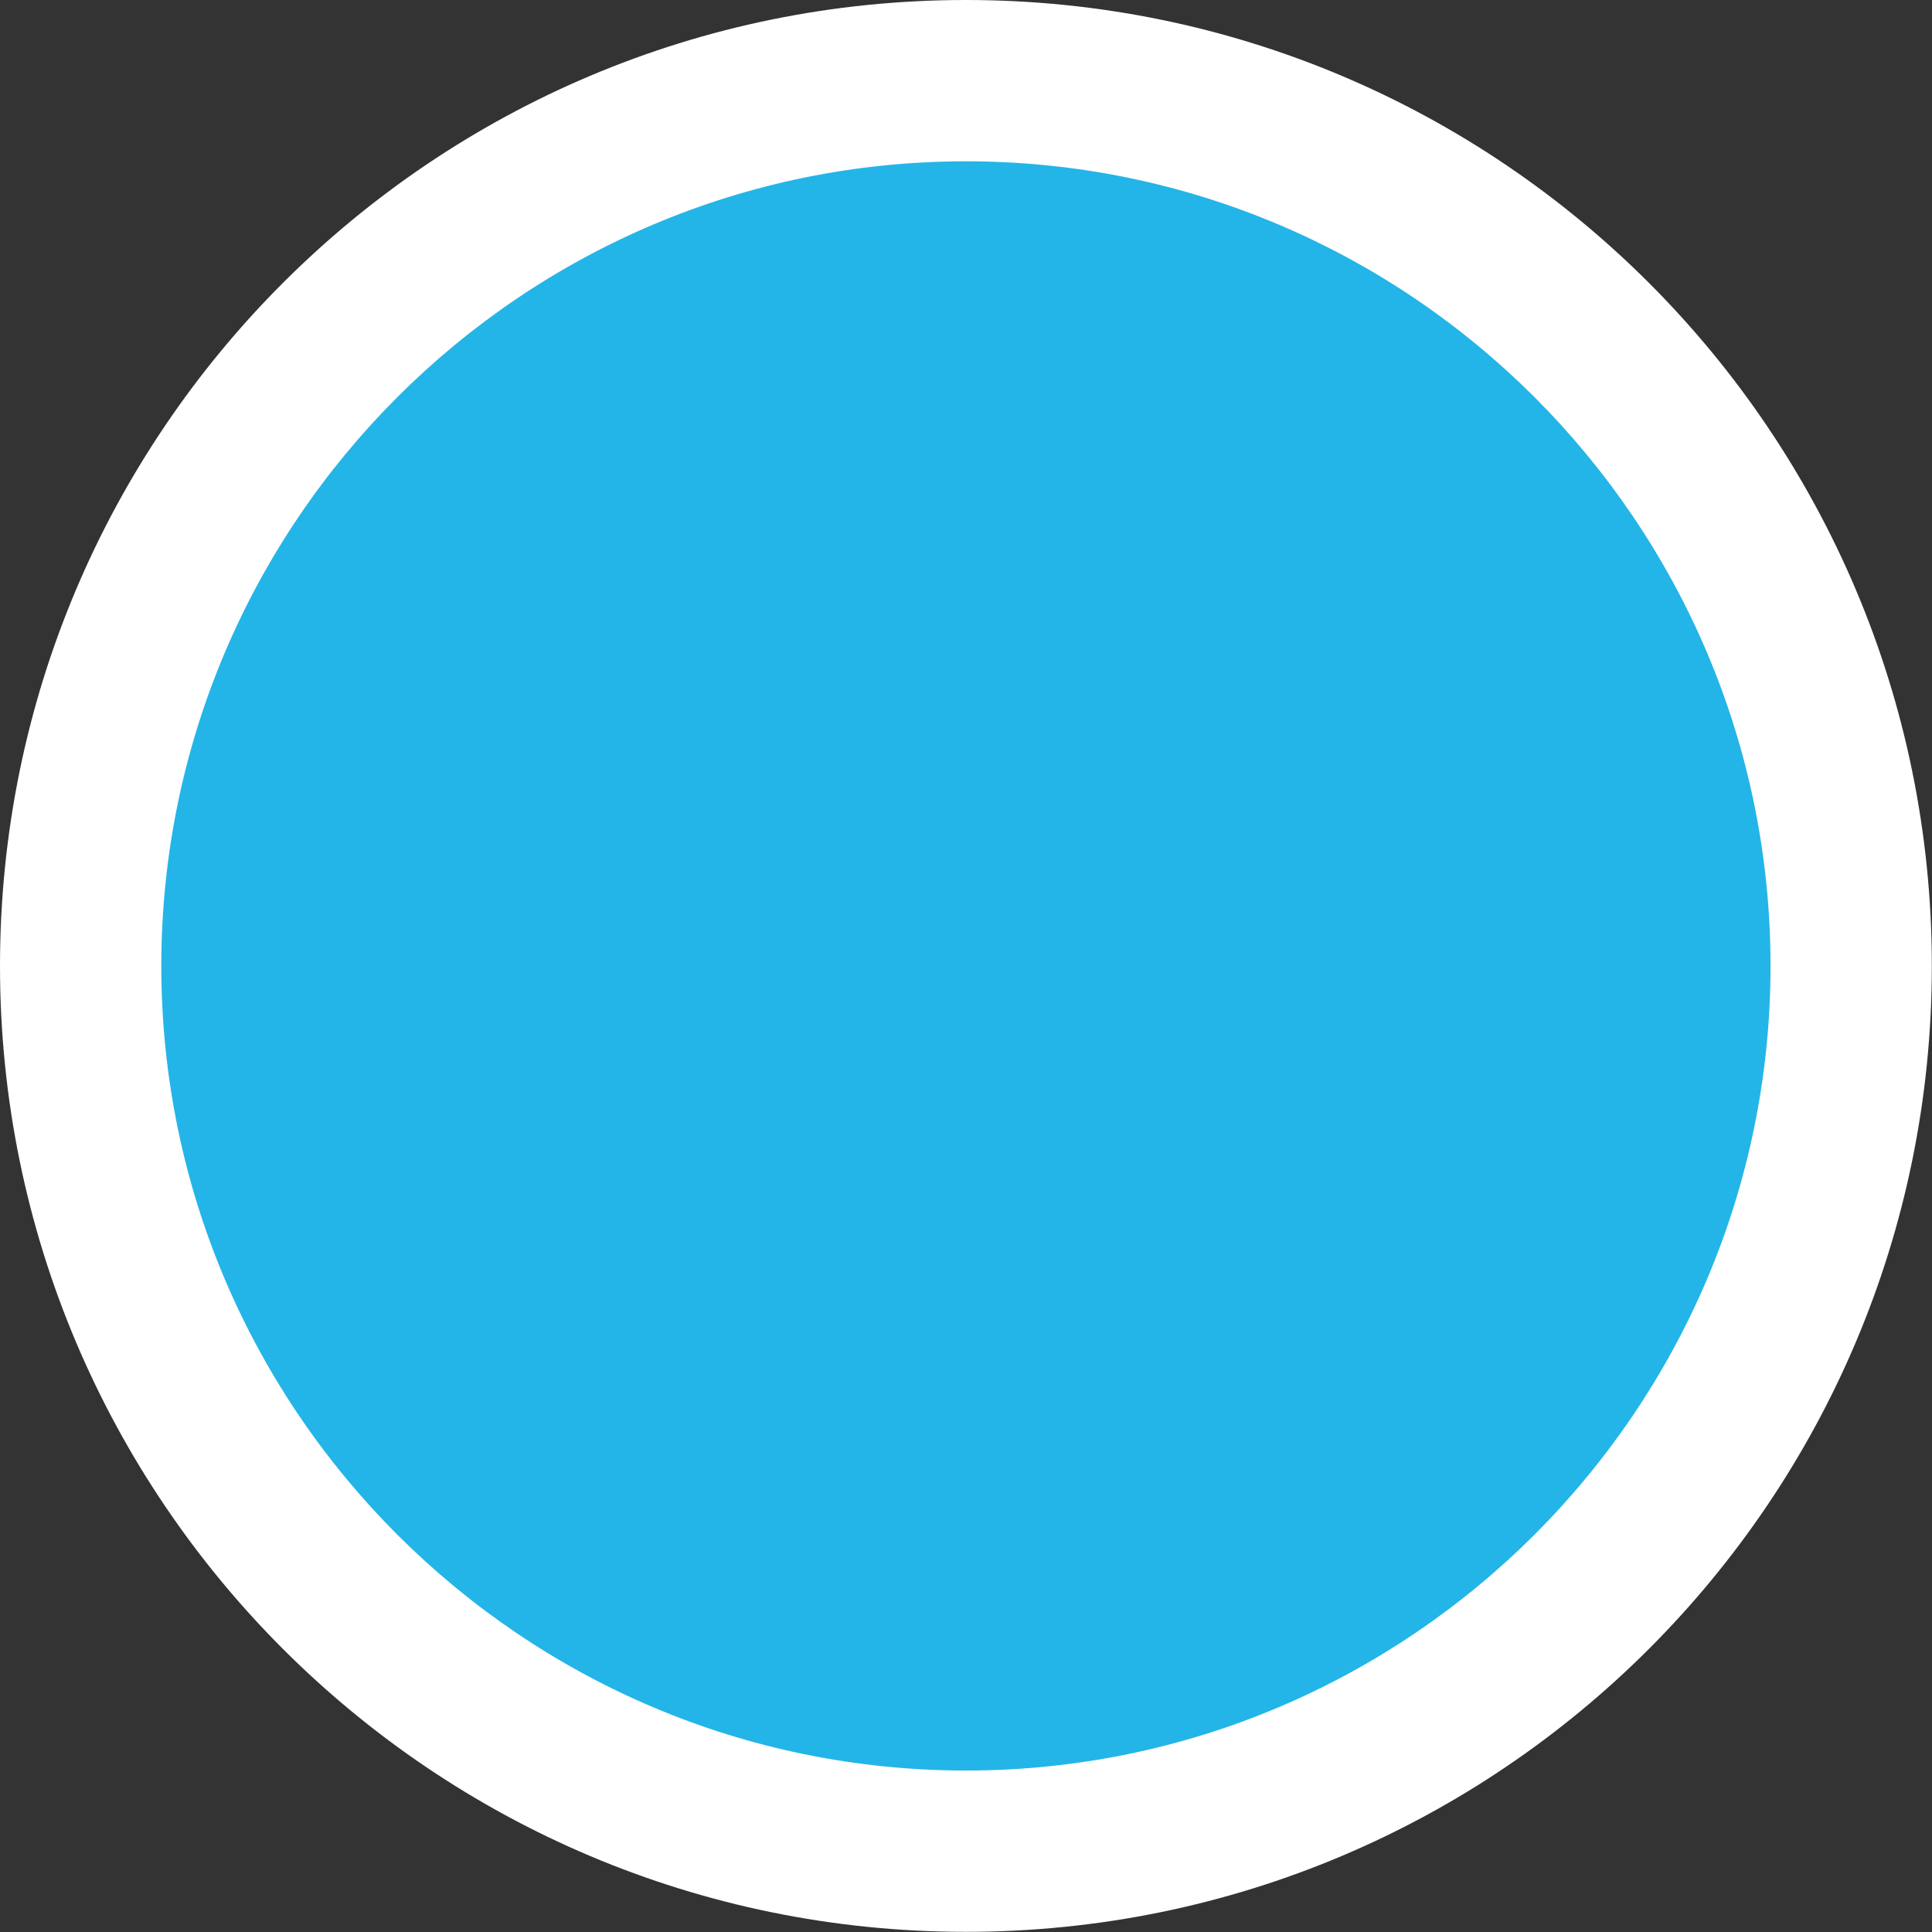 <svg xmlns="http://www.w3.org/2000/svg" id="Calque_1" viewBox="0 0 119.77 119.77"><rect x="0" y="0" width="119.77" height="119.77" fill="#333333" stroke="none"/><defs><style>      .st0 {        fill: #fff;      }      .st1 {        fill: #23b5e7;      }    </style></defs><path class="st1" d="M59.88,114.77c-30.26,0-54.88-24.62-54.88-54.88S29.62,5,59.88,5s54.88,24.62,54.88,54.88-24.62,54.88-54.88,54.88Z"></path><path class="st0" d="M59.88,10c27.51,0,49.88,22.38,49.88,49.88s-22.38,49.88-49.88,49.88S10,87.39,10,59.88,32.38,10,59.88,10M59.88,0C26.81,0,0,26.81,0,59.88s26.81,59.88,59.88,59.88,59.88-26.81,59.88-59.88S92.96,0,59.88,0h0Z"></path></svg>